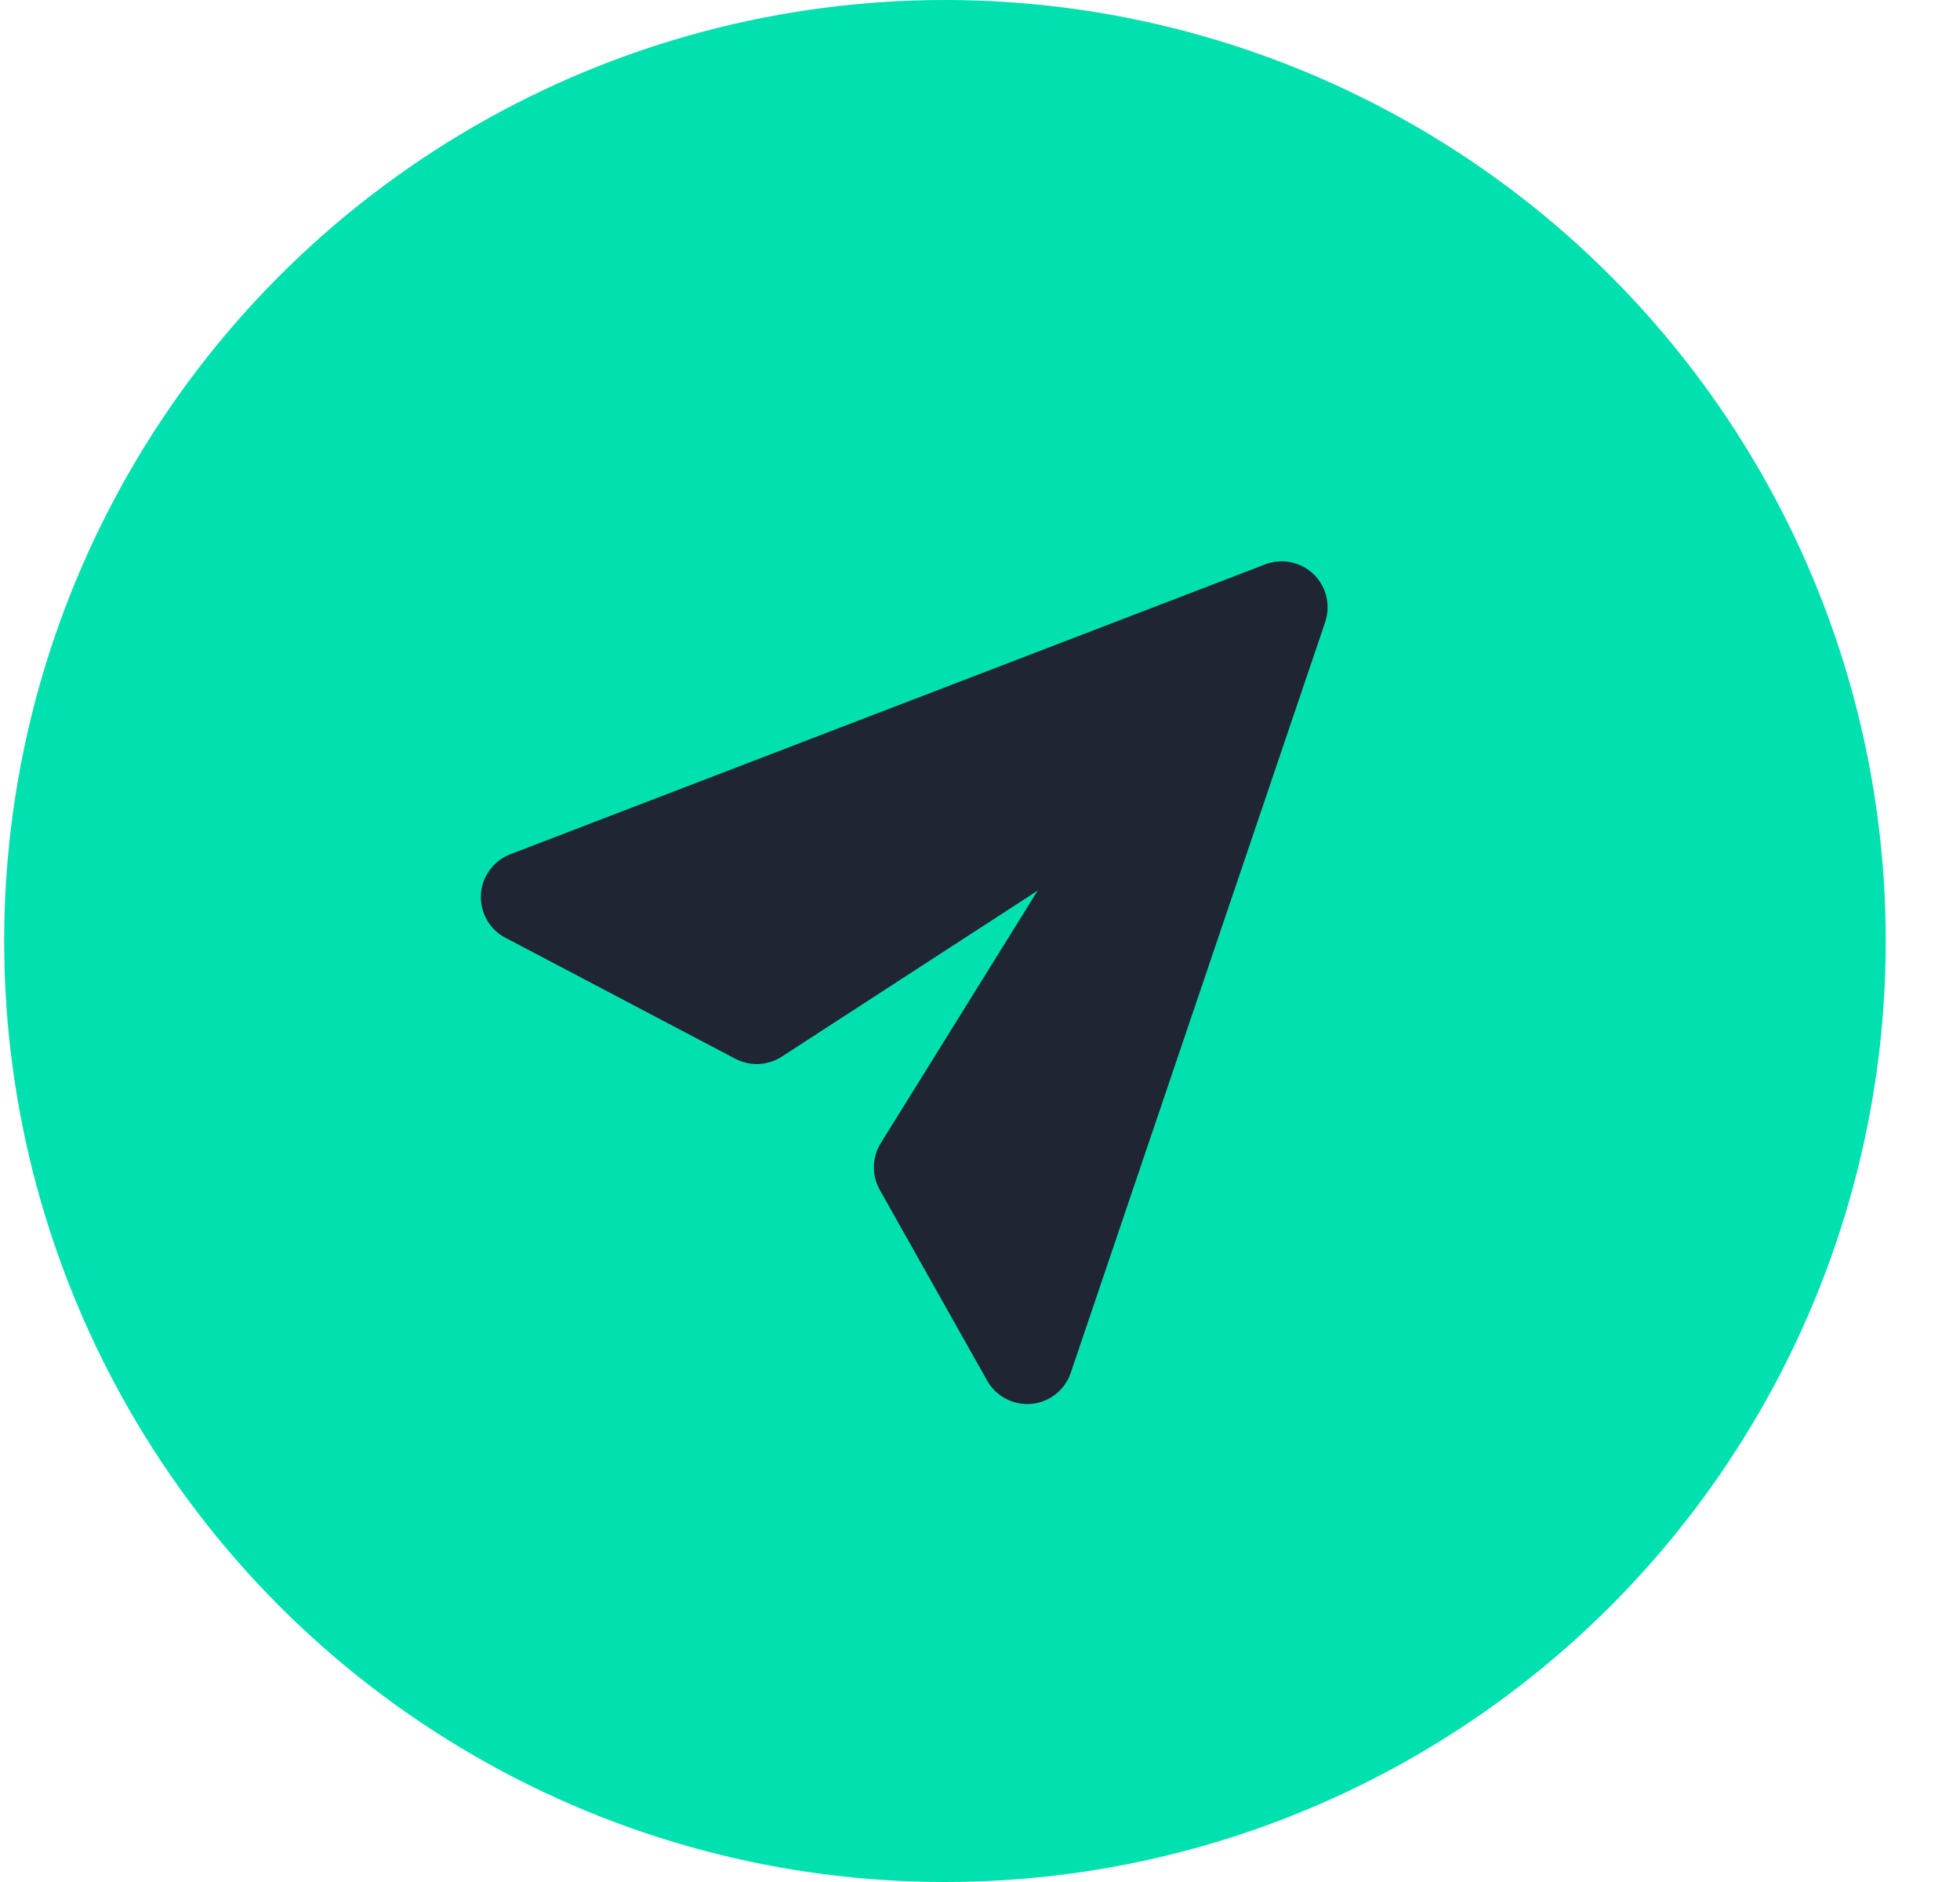 <?xml version="1.0" encoding="UTF-8"?>
<svg width="25px" height="24px" viewBox="0 0 25 24" version="1.1" xmlns="http://www.w3.org/2000/svg" xmlns:xlink="http://www.w3.org/1999/xlink">
    <title>icon/#32/send</title>
    <g id="首页-侧边栏布局" stroke="none" stroke-width="1" fill="none" fill-rule="evenodd">
        <g id="首页-问答上下" transform="translate(-1831, -1038)">
            <g id="编组-6" transform="translate(1381, 537)">
                <g id="编组-6备份" transform="translate(0, 3)">
                    <g id="数据展示/消息列表/单聊/两行信息/" transform="translate(0.053, 0)">
                        <g id="编组-6" transform="translate(450, 498)">
                            <circle id="椭圆形" fill="#01E0AF" cx="12" cy="12" r="12"></circle>
                            <path d="M6.456,10.894 L16.085,7.197 C16.387,7.081 16.726,7.232 16.842,7.534 C16.891,7.662 16.893,7.802 16.85,7.932 L13.604,17.508 C13.5,17.814 13.168,17.978 12.862,17.874 C12.725,17.828 12.61,17.733 12.539,17.607 L11.169,15.174 C11.064,14.987 11.069,14.759 11.182,14.577 L13.183,11.357 L13.183,11.357 L9.918,13.475 C9.74,13.59 9.514,13.6 9.327,13.502 L6.393,11.958 C6.107,11.808 5.997,11.454 6.148,11.168 C6.214,11.042 6.324,10.945 6.456,10.894 Z" id="路径-7" fill="#1F2533"></path>
                        </g>
                    </g>
                </g>
            </g>
        </g>
    </g>
</svg>